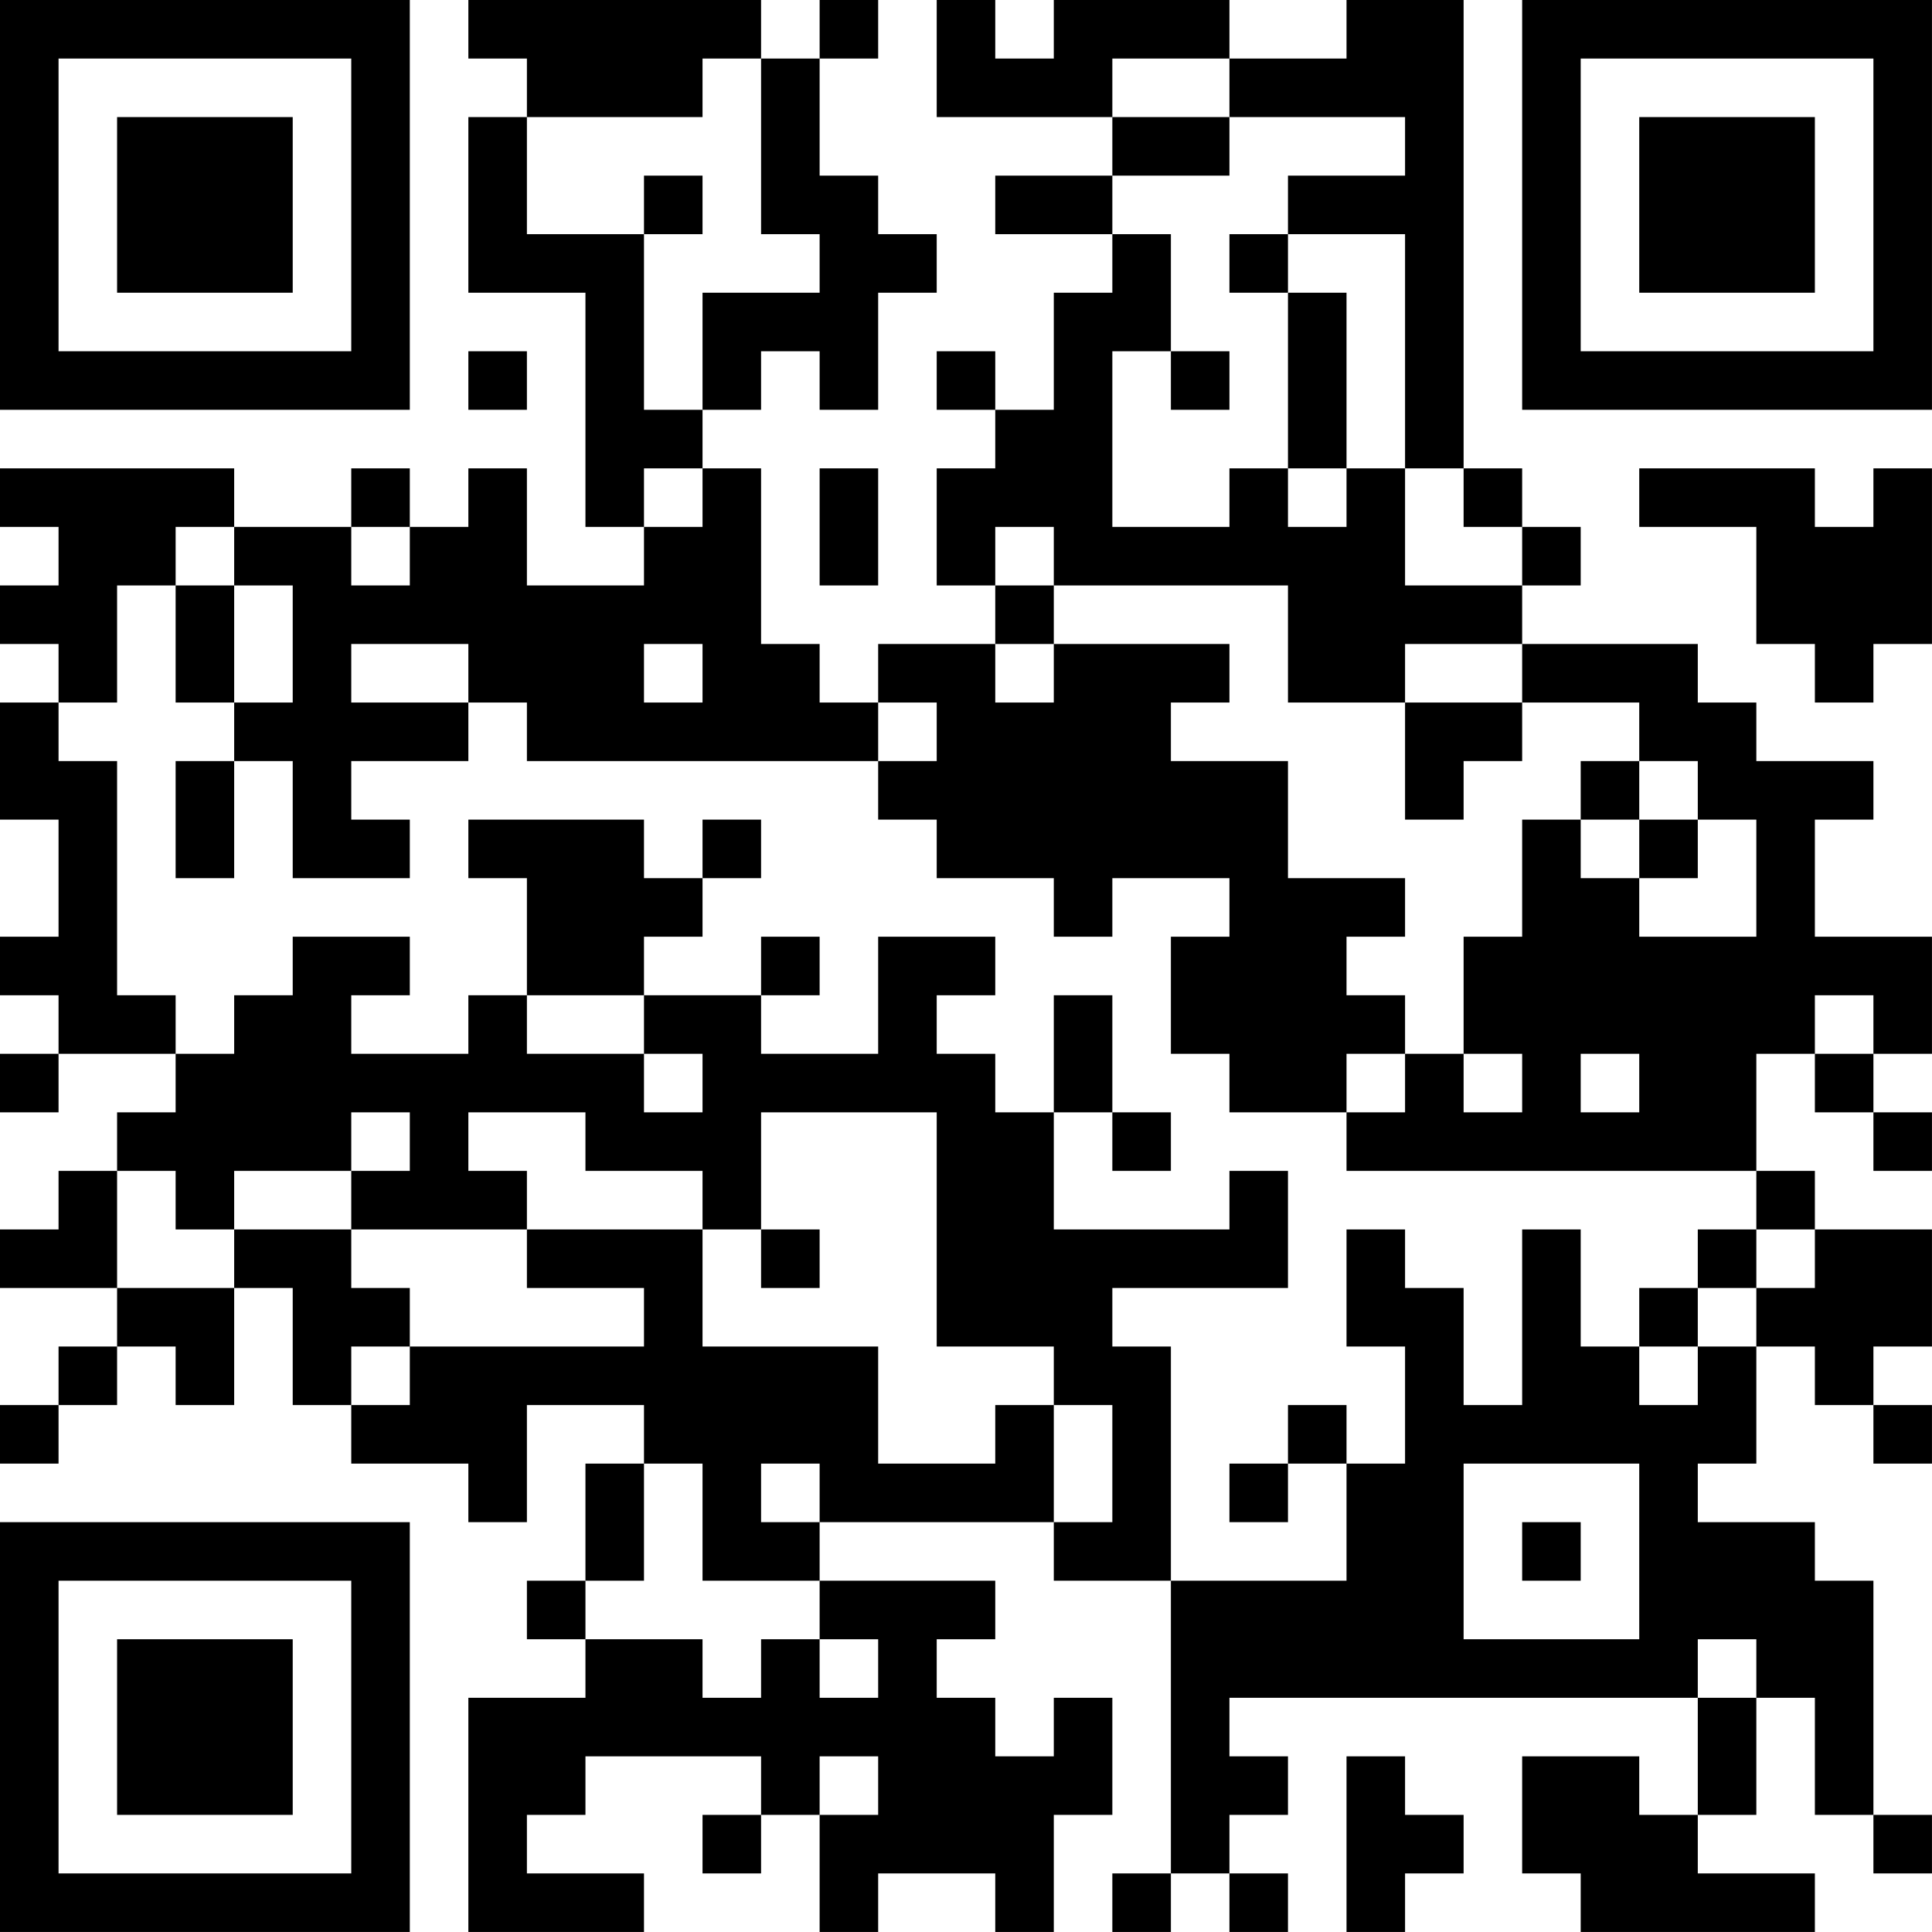 <?xml version="1.0" encoding="UTF-8"?>
<svg xmlns="http://www.w3.org/2000/svg" version="1.1" width="400" height="400" viewBox="0 0 400 400"><rect x="0" y="0" width="400" height="400" fill="#ffffff"/><g transform="scale(12.121)"><g transform="translate(0,0)"><path fill-rule="evenodd" d="M8 0L8 1L9 1L9 2L8 2L8 5L10 5L10 9L11 9L11 10L9 10L9 8L8 8L8 9L7 9L7 8L6 8L6 9L4 9L4 8L0 8L0 9L1 9L1 10L0 10L0 11L1 11L1 12L0 12L0 14L1 14L1 16L0 16L0 17L1 17L1 18L0 18L0 19L1 19L1 18L3 18L3 19L2 19L2 20L1 20L1 21L0 21L0 22L2 22L2 23L1 23L1 24L0 24L0 25L1 25L1 24L2 24L2 23L3 23L3 24L4 24L4 22L5 22L5 24L6 24L6 25L8 25L8 26L9 26L9 24L11 24L11 25L10 25L10 27L9 27L9 28L10 28L10 29L8 29L8 33L11 33L11 32L9 32L9 31L10 31L10 30L13 30L13 31L12 31L12 32L13 32L13 31L14 31L14 33L15 33L15 32L17 32L17 33L18 33L18 31L19 31L19 29L18 29L18 30L17 30L17 29L16 29L16 28L17 28L17 27L14 27L14 26L18 26L18 27L20 27L20 32L19 32L19 33L20 33L20 32L21 32L21 33L22 33L22 32L21 32L21 31L22 31L22 30L21 30L21 29L29 29L29 31L28 31L28 30L26 30L26 32L27 32L27 33L31 33L31 32L29 32L29 31L30 31L30 29L31 29L31 31L32 31L32 32L33 32L33 31L32 31L32 27L31 27L31 26L29 26L29 25L30 25L30 23L31 23L31 24L32 24L32 25L33 25L33 24L32 24L32 23L33 23L33 21L31 21L31 20L30 20L30 18L31 18L31 19L32 19L32 20L33 20L33 19L32 19L32 18L33 18L33 16L31 16L31 14L32 14L32 13L30 13L30 12L29 12L29 11L26 11L26 10L27 10L27 9L26 9L26 8L25 8L25 0L23 0L23 1L21 1L21 0L18 0L18 1L17 1L17 0L16 0L16 2L19 2L19 3L17 3L17 4L19 4L19 5L18 5L18 7L17 7L17 6L16 6L16 7L17 7L17 8L16 8L16 10L17 10L17 11L15 11L15 12L14 12L14 11L13 11L13 8L12 8L12 7L13 7L13 6L14 6L14 7L15 7L15 5L16 5L16 4L15 4L15 3L14 3L14 1L15 1L15 0L14 0L14 1L13 1L13 0ZM12 1L12 2L9 2L9 4L11 4L11 7L12 7L12 5L14 5L14 4L13 4L13 1ZM19 1L19 2L21 2L21 3L19 3L19 4L20 4L20 6L19 6L19 9L21 9L21 8L22 8L22 9L23 9L23 8L24 8L24 10L26 10L26 9L25 9L25 8L24 8L24 4L22 4L22 3L24 3L24 2L21 2L21 1ZM11 3L11 4L12 4L12 3ZM21 4L21 5L22 5L22 8L23 8L23 5L22 5L22 4ZM8 6L8 7L9 7L9 6ZM20 6L20 7L21 7L21 6ZM11 8L11 9L12 9L12 8ZM14 8L14 10L15 10L15 8ZM28 8L28 9L30 9L30 11L31 11L31 12L32 12L32 11L33 11L33 8L32 8L32 9L31 9L31 8ZM3 9L3 10L2 10L2 12L1 12L1 13L2 13L2 17L3 17L3 18L4 18L4 17L5 17L5 16L7 16L7 17L6 17L6 18L8 18L8 17L9 17L9 18L11 18L11 19L12 19L12 18L11 18L11 17L13 17L13 18L15 18L15 16L17 16L17 17L16 17L16 18L17 18L17 19L18 19L18 21L21 21L21 20L22 20L22 22L19 22L19 23L20 23L20 27L23 27L23 25L24 25L24 23L23 23L23 21L24 21L24 22L25 22L25 24L26 24L26 21L27 21L27 23L28 23L28 24L29 24L29 23L30 23L30 22L31 22L31 21L30 21L30 20L23 20L23 19L24 19L24 18L25 18L25 19L26 19L26 18L25 18L25 16L26 16L26 14L27 14L27 15L28 15L28 16L30 16L30 14L29 14L29 13L28 13L28 12L26 12L26 11L24 11L24 12L22 12L22 10L18 10L18 9L17 9L17 10L18 10L18 11L17 11L17 12L18 12L18 11L21 11L21 12L20 12L20 13L22 13L22 15L24 15L24 16L23 16L23 17L24 17L24 18L23 18L23 19L21 19L21 18L20 18L20 16L21 16L21 15L19 15L19 16L18 16L18 15L16 15L16 14L15 14L15 13L16 13L16 12L15 12L15 13L9 13L9 12L8 12L8 11L6 11L6 12L8 12L8 13L6 13L6 14L7 14L7 15L5 15L5 13L4 13L4 12L5 12L5 10L4 10L4 9ZM6 9L6 10L7 10L7 9ZM3 10L3 12L4 12L4 10ZM11 11L11 12L12 12L12 11ZM24 12L24 14L25 14L25 13L26 13L26 12ZM3 13L3 15L4 15L4 13ZM27 13L27 14L28 14L28 15L29 15L29 14L28 14L28 13ZM8 14L8 15L9 15L9 17L11 17L11 16L12 16L12 15L13 15L13 14L12 14L12 15L11 15L11 14ZM13 16L13 17L14 17L14 16ZM18 17L18 19L19 19L19 20L20 20L20 19L19 19L19 17ZM31 17L31 18L32 18L32 17ZM27 18L27 19L28 19L28 18ZM6 19L6 20L4 20L4 21L3 21L3 20L2 20L2 22L4 22L4 21L6 21L6 22L7 22L7 23L6 23L6 24L7 24L7 23L11 23L11 22L9 22L9 21L12 21L12 23L15 23L15 25L17 25L17 24L18 24L18 26L19 26L19 24L18 24L18 23L16 23L16 19L13 19L13 21L12 21L12 20L10 20L10 19L8 19L8 20L9 20L9 21L6 21L6 20L7 20L7 19ZM13 21L13 22L14 22L14 21ZM29 21L29 22L28 22L28 23L29 23L29 22L30 22L30 21ZM22 24L22 25L21 25L21 26L22 26L22 25L23 25L23 24ZM11 25L11 27L10 27L10 28L12 28L12 29L13 29L13 28L14 28L14 29L15 29L15 28L14 28L14 27L12 27L12 25ZM13 25L13 26L14 26L14 25ZM25 25L25 28L28 28L28 25ZM26 26L26 27L27 27L27 26ZM29 28L29 29L30 29L30 28ZM14 30L14 31L15 31L15 30ZM23 30L23 33L24 33L24 32L25 32L25 31L24 31L24 30ZM0 0L0 7L7 7L7 0ZM1 1L1 6L6 6L6 1ZM2 2L2 5L5 5L5 2ZM26 0L26 7L33 7L33 0ZM27 1L27 6L32 6L32 1ZM28 2L28 5L31 5L31 2ZM0 26L0 33L7 33L7 26ZM1 27L1 32L6 32L6 27ZM2 28L2 31L5 31L5 28Z" fill="#000000"/></g></g></svg>
